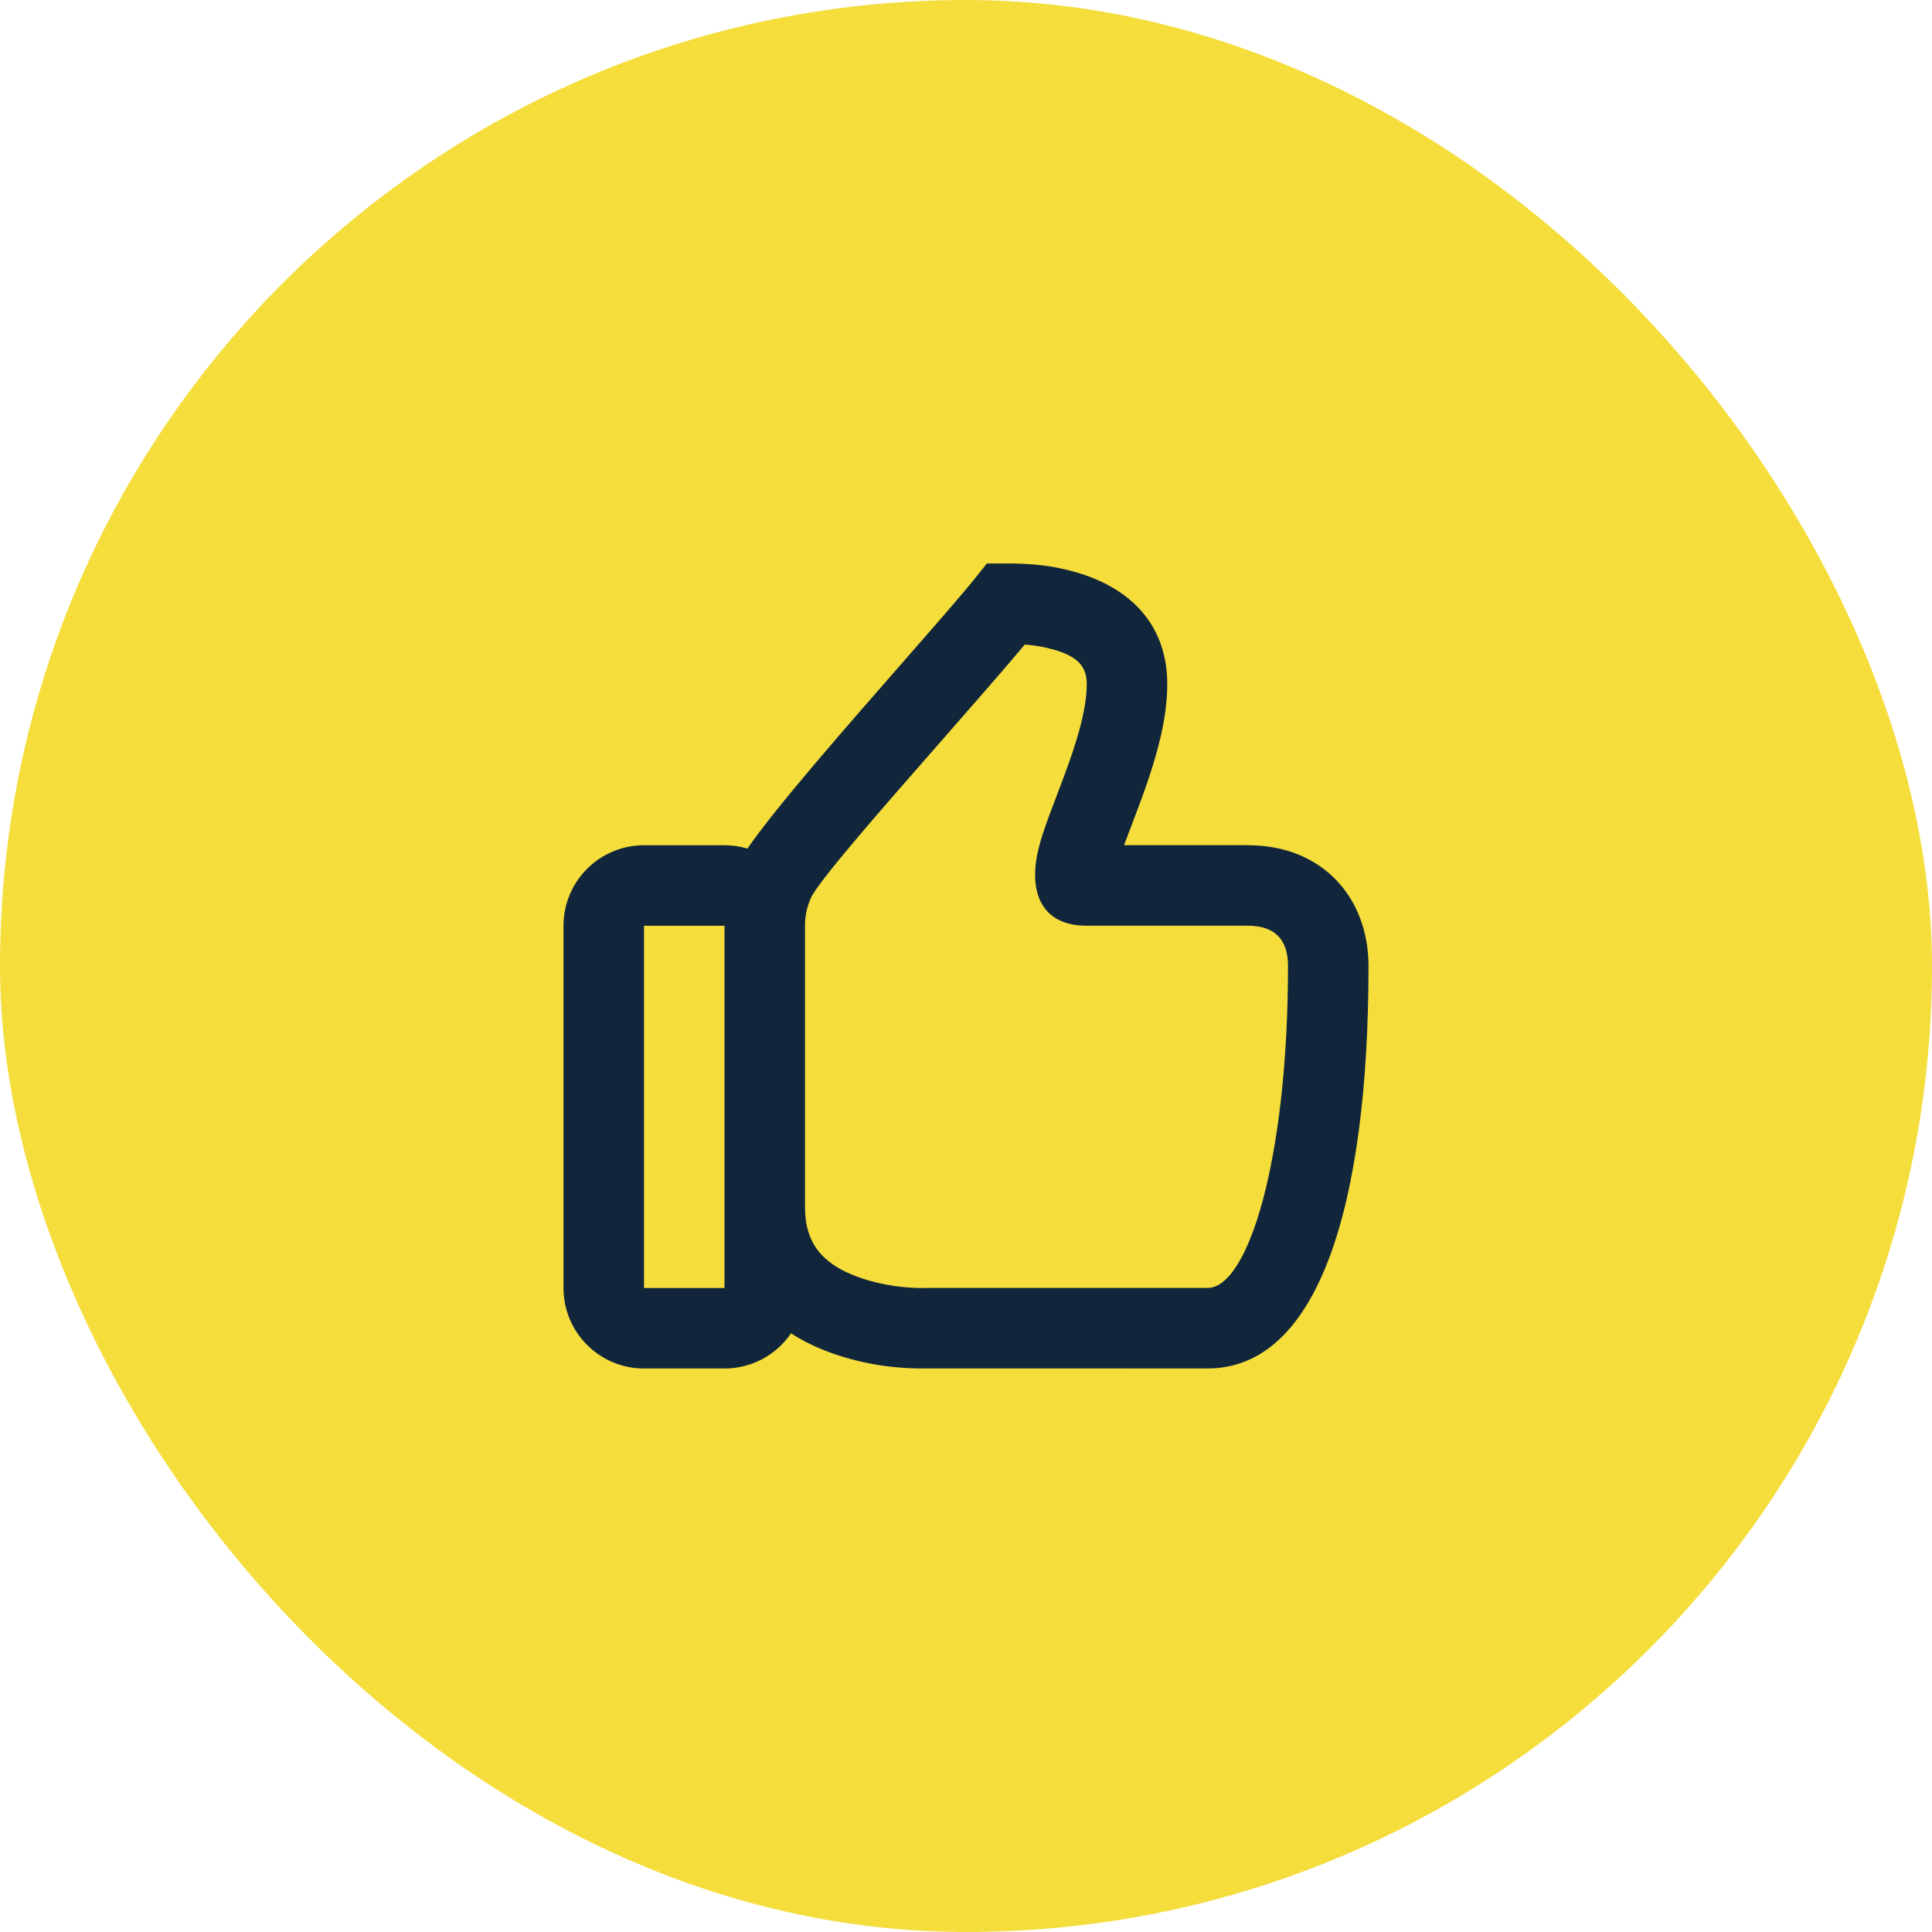 <?xml version="1.0" encoding="UTF-8"?> <svg xmlns="http://www.w3.org/2000/svg" width="48" height="48" viewBox="0 0 48 48" fill="none"> <rect width="48" height="48" rx="24" fill="#F5DD3C"></rect> <path fill-rule="evenodd" clip-rule="evenodd" d="M34 23.999C34 22.317 32.87 20.999 31 20.999H27.927L27.955 20.923C27.983 20.848 28.061 20.642 28.137 20.442L28.137 20.441L28.137 20.441L28.137 20.441C28.204 20.264 28.27 20.091 28.297 20.018C28.487 19.508 28.626 19.096 28.738 18.689C28.908 18.074 29 17.519 29 16.999C29 15.527 28.092 14.613 26.748 14.222C26.142 14.045 25.615 13.999 25 13.999H24.52L24.22 14.373C23.881 14.795 23.215 15.556 22.447 16.434L22.447 16.434L22.447 16.434C21.03 18.053 19.267 20.068 18.57 21.082C18.39 21.029 18.198 21 18 21H16C14.895 21 14 21.895 14 23V32C14 33.105 14.895 34 16 34H18C18.687 34 19.293 33.654 19.653 33.126C19.957 33.322 20.295 33.486 20.663 33.617C21.505 33.919 22.341 34.011 23.034 33.998L30 33.999C32.755 33.999 34 29.943 34 23.999ZM21.337 31.734C20.452 31.418 20 30.901 20 29.999V23V22.999C20 22.759 20.044 22.546 20.142 22.319C20.317 21.911 21.902 20.102 23.405 18.388L23.405 18.388C24.18 17.503 24.934 16.643 25.46 16.014C25.711 16.033 25.948 16.072 26.189 16.142C26.762 16.309 27 16.548 27 16.999C27 17.316 26.936 17.701 26.81 18.158C26.716 18.499 26.594 18.86 26.423 19.32C26.399 19.385 26.338 19.544 26.274 19.714L26.273 19.715L26.273 19.716L26.273 19.716C26.194 19.923 26.11 20.145 26.079 20.23C25.949 20.581 25.863 20.84 25.805 21.075C25.555 22.075 25.805 22.999 27 22.999H31C31.691 22.999 32 23.359 32 23.999C32 28.79 31.015 31.999 30 31.999H23L22.963 32C22.525 32.008 21.911 31.939 21.337 31.734ZM16 32V23H18V32H16Z" fill="#11263A"></path> </svg> 